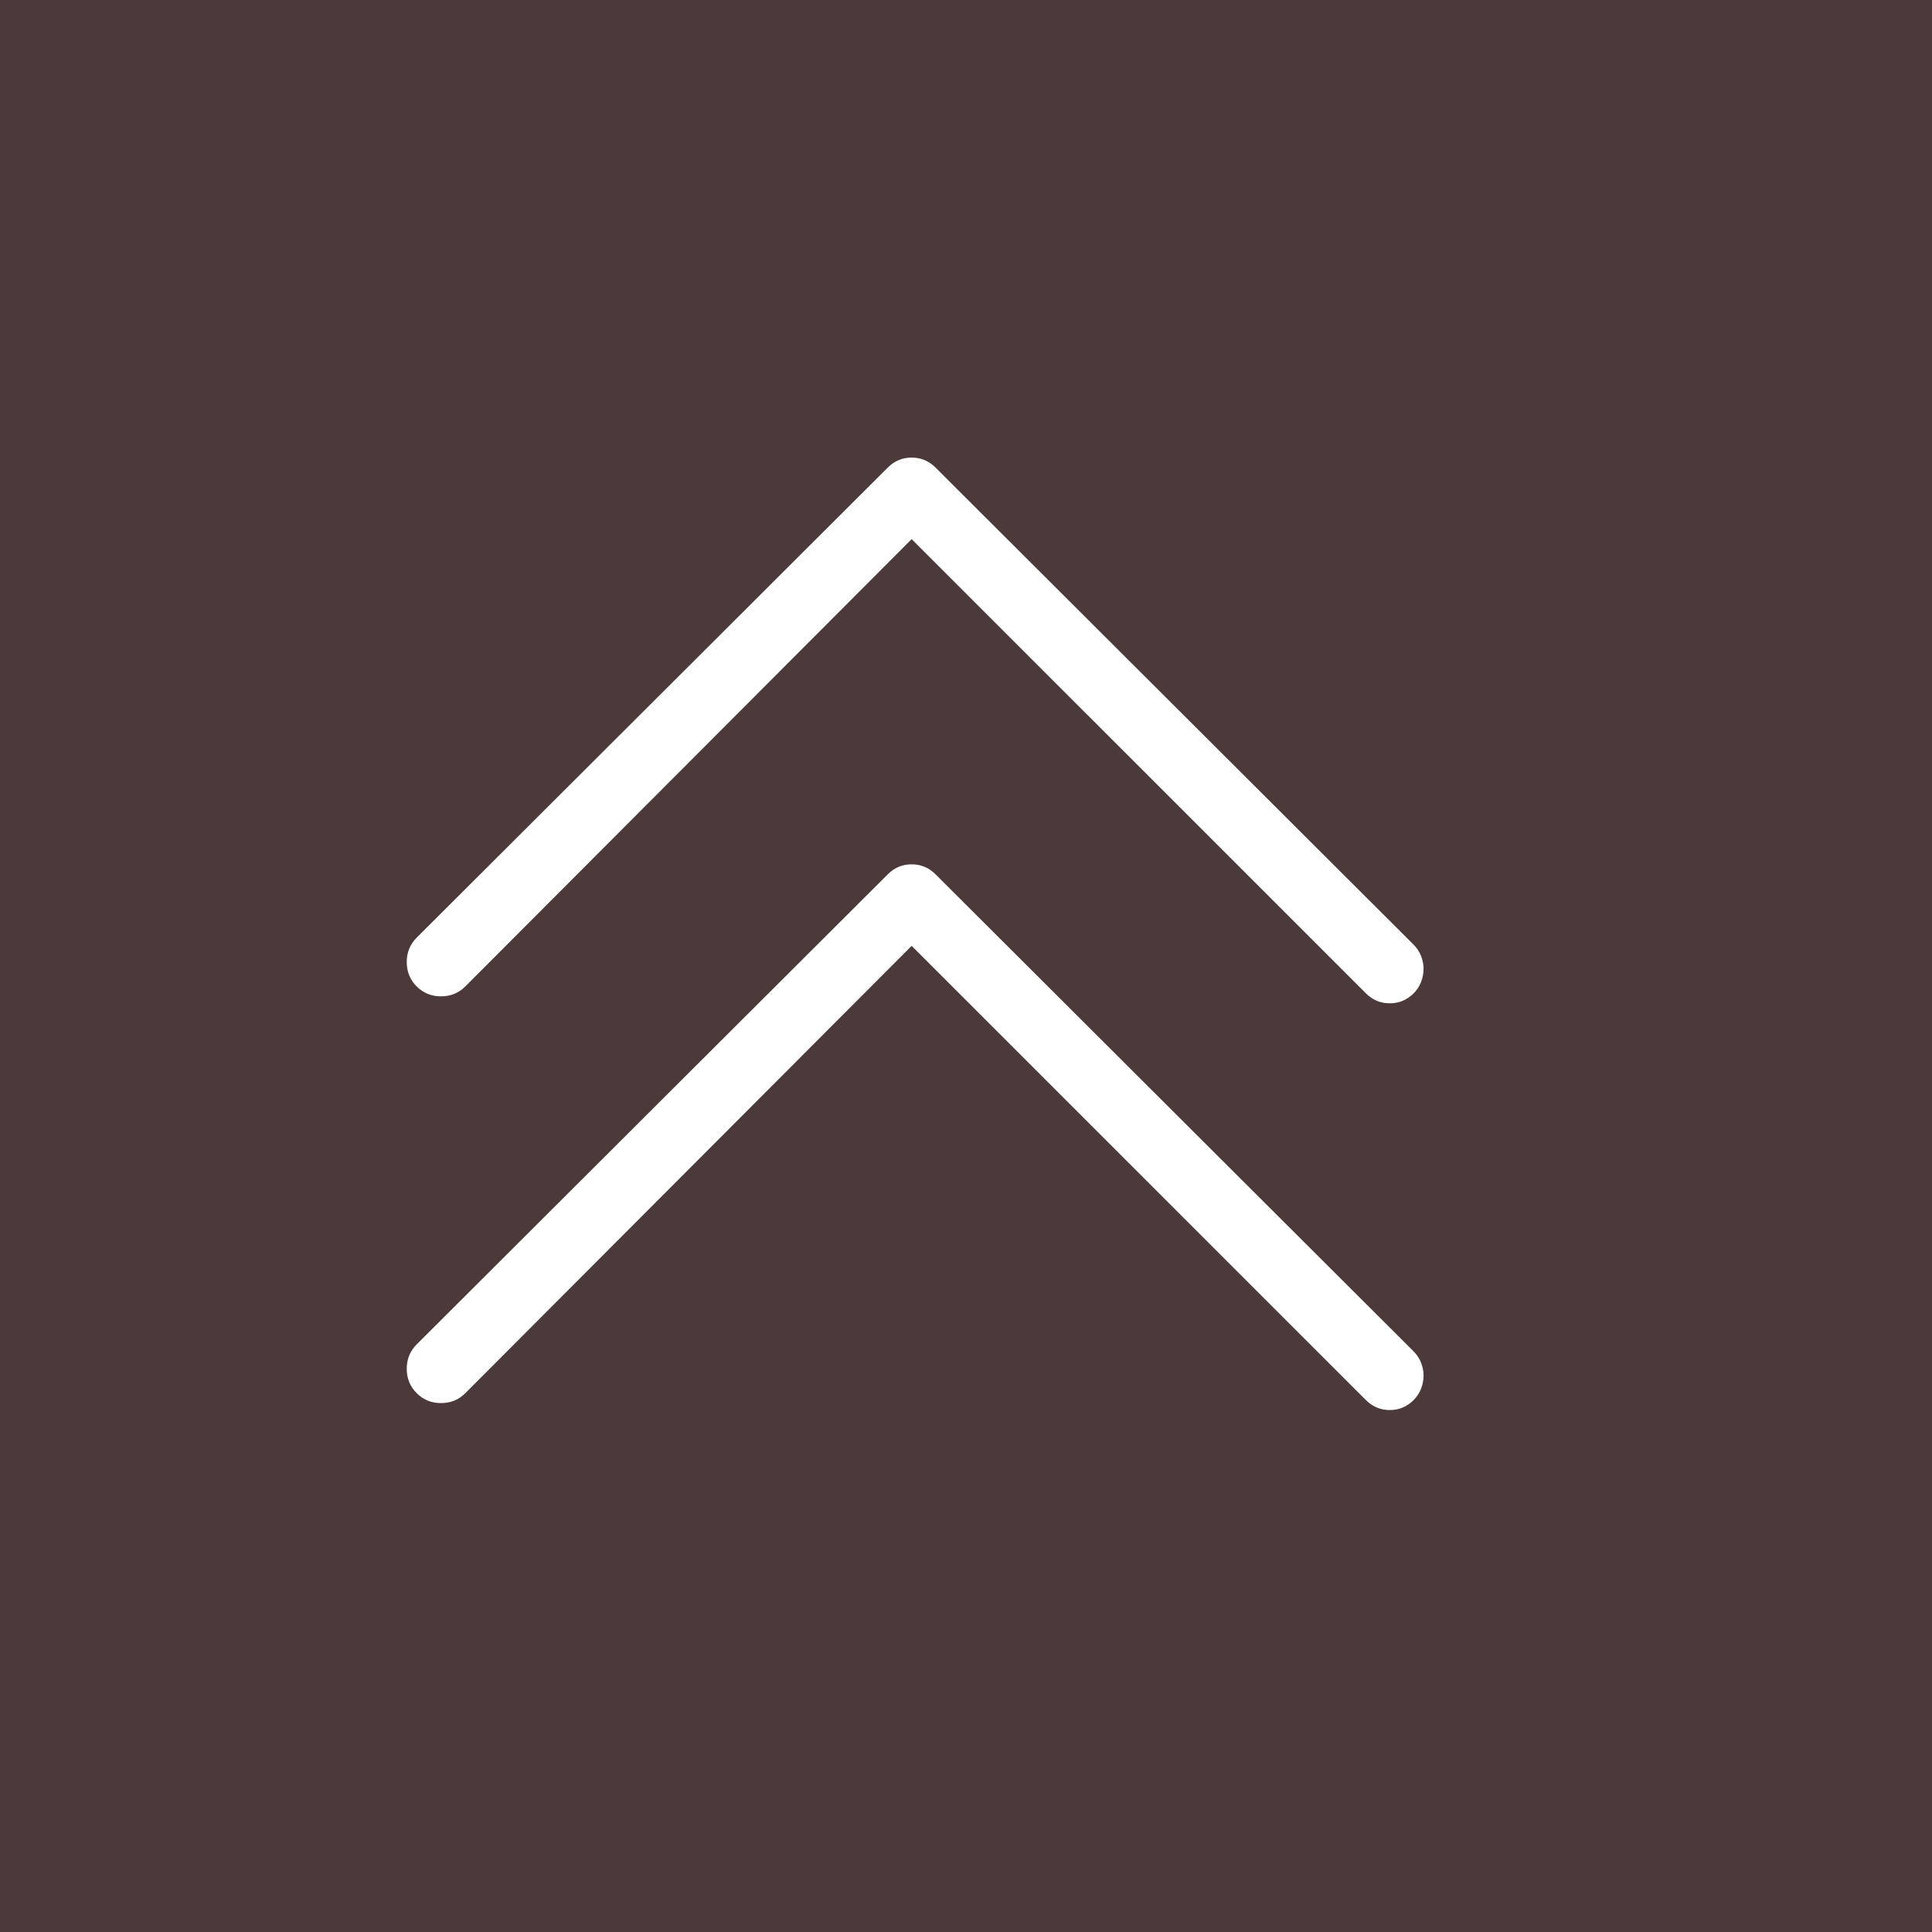 <?xml version="1.0" encoding="UTF-8" standalone="no"?>
<svg width="38px" height="38px" viewBox="0 0 38 38" version="1.1" xmlns="http://www.w3.org/2000/svg" xmlns:xlink="http://www.w3.org/1999/xlink">
    <!-- Generator: Sketch 50.2 (55047) - http://www.bohemiancoding.com/sketch -->
    <title>Group 8</title>
    <desc>Created with Sketch.</desc>
    <defs></defs>
    <g id="Page-1" stroke="none" stroke-width="1" fill="none" fill-rule="evenodd">
        <g id="DHD_CIHEAM_SG_accueil&gt;1200" transform="translate(-1223, -4633)">
            <g id="Group-8" transform="translate(1223, 4633)">
                <rect id="Rectangle-13" fill="#4C3A3A" x="0" y="0" width="38" height="38"></rect>
                <g id="Group-7" transform="translate(8, 9)" fill="#FFFFFF">
                    <path d="M5.318,15.367 C5.226,15.367 5.138,15.35 5.054,15.318 C4.969,15.285 4.894,15.236 4.829,15.171 C4.699,15.041 4.633,14.884 4.633,14.702 C4.633,14.519 4.699,14.363 4.829,14.233 L13.763,5.298 L4.966,-3.48 C4.835,-3.61 4.77,-3.77 4.77,-3.959 C4.77,-4.148 4.835,-4.308 4.966,-4.438 C5.096,-4.568 5.256,-4.633 5.445,-4.633 C5.634,-4.633 5.793,-4.568 5.924,-4.438 L15.171,4.829 C15.301,4.959 15.367,5.116 15.367,5.298 C15.367,5.481 15.301,5.637 15.171,5.767 L5.787,15.171 C5.722,15.236 5.647,15.285 5.562,15.318 C5.477,15.35 5.396,15.367 5.318,15.367 Z" id="" transform="translate(10, 5.367) rotate(-90) translate(-10, -5.367) "></path>
                    <path d="M5.318,23.367 C5.226,23.367 5.138,23.35 5.054,23.318 C4.969,23.285 4.894,23.236 4.829,23.171 C4.699,23.041 4.633,22.884 4.633,22.702 C4.633,22.519 4.699,22.363 4.829,22.233 L13.763,13.298 L4.966,4.52 C4.835,4.39 4.77,4.23 4.77,4.041 C4.77,3.852 4.835,3.692 4.966,3.562 C5.096,3.432 5.256,3.367 5.445,3.367 C5.634,3.367 5.793,3.432 5.924,3.562 L15.171,12.829 C15.301,12.959 15.367,13.116 15.367,13.298 C15.367,13.481 15.301,13.637 15.171,13.767 L5.787,23.171 C5.722,23.236 5.647,23.285 5.562,23.318 C5.477,23.35 5.396,23.367 5.318,23.367 Z" id="" transform="translate(10, 13.367) rotate(-90) translate(-10, -13.367) "></path>
                </g>
            </g>
        </g>
    </g>
</svg>